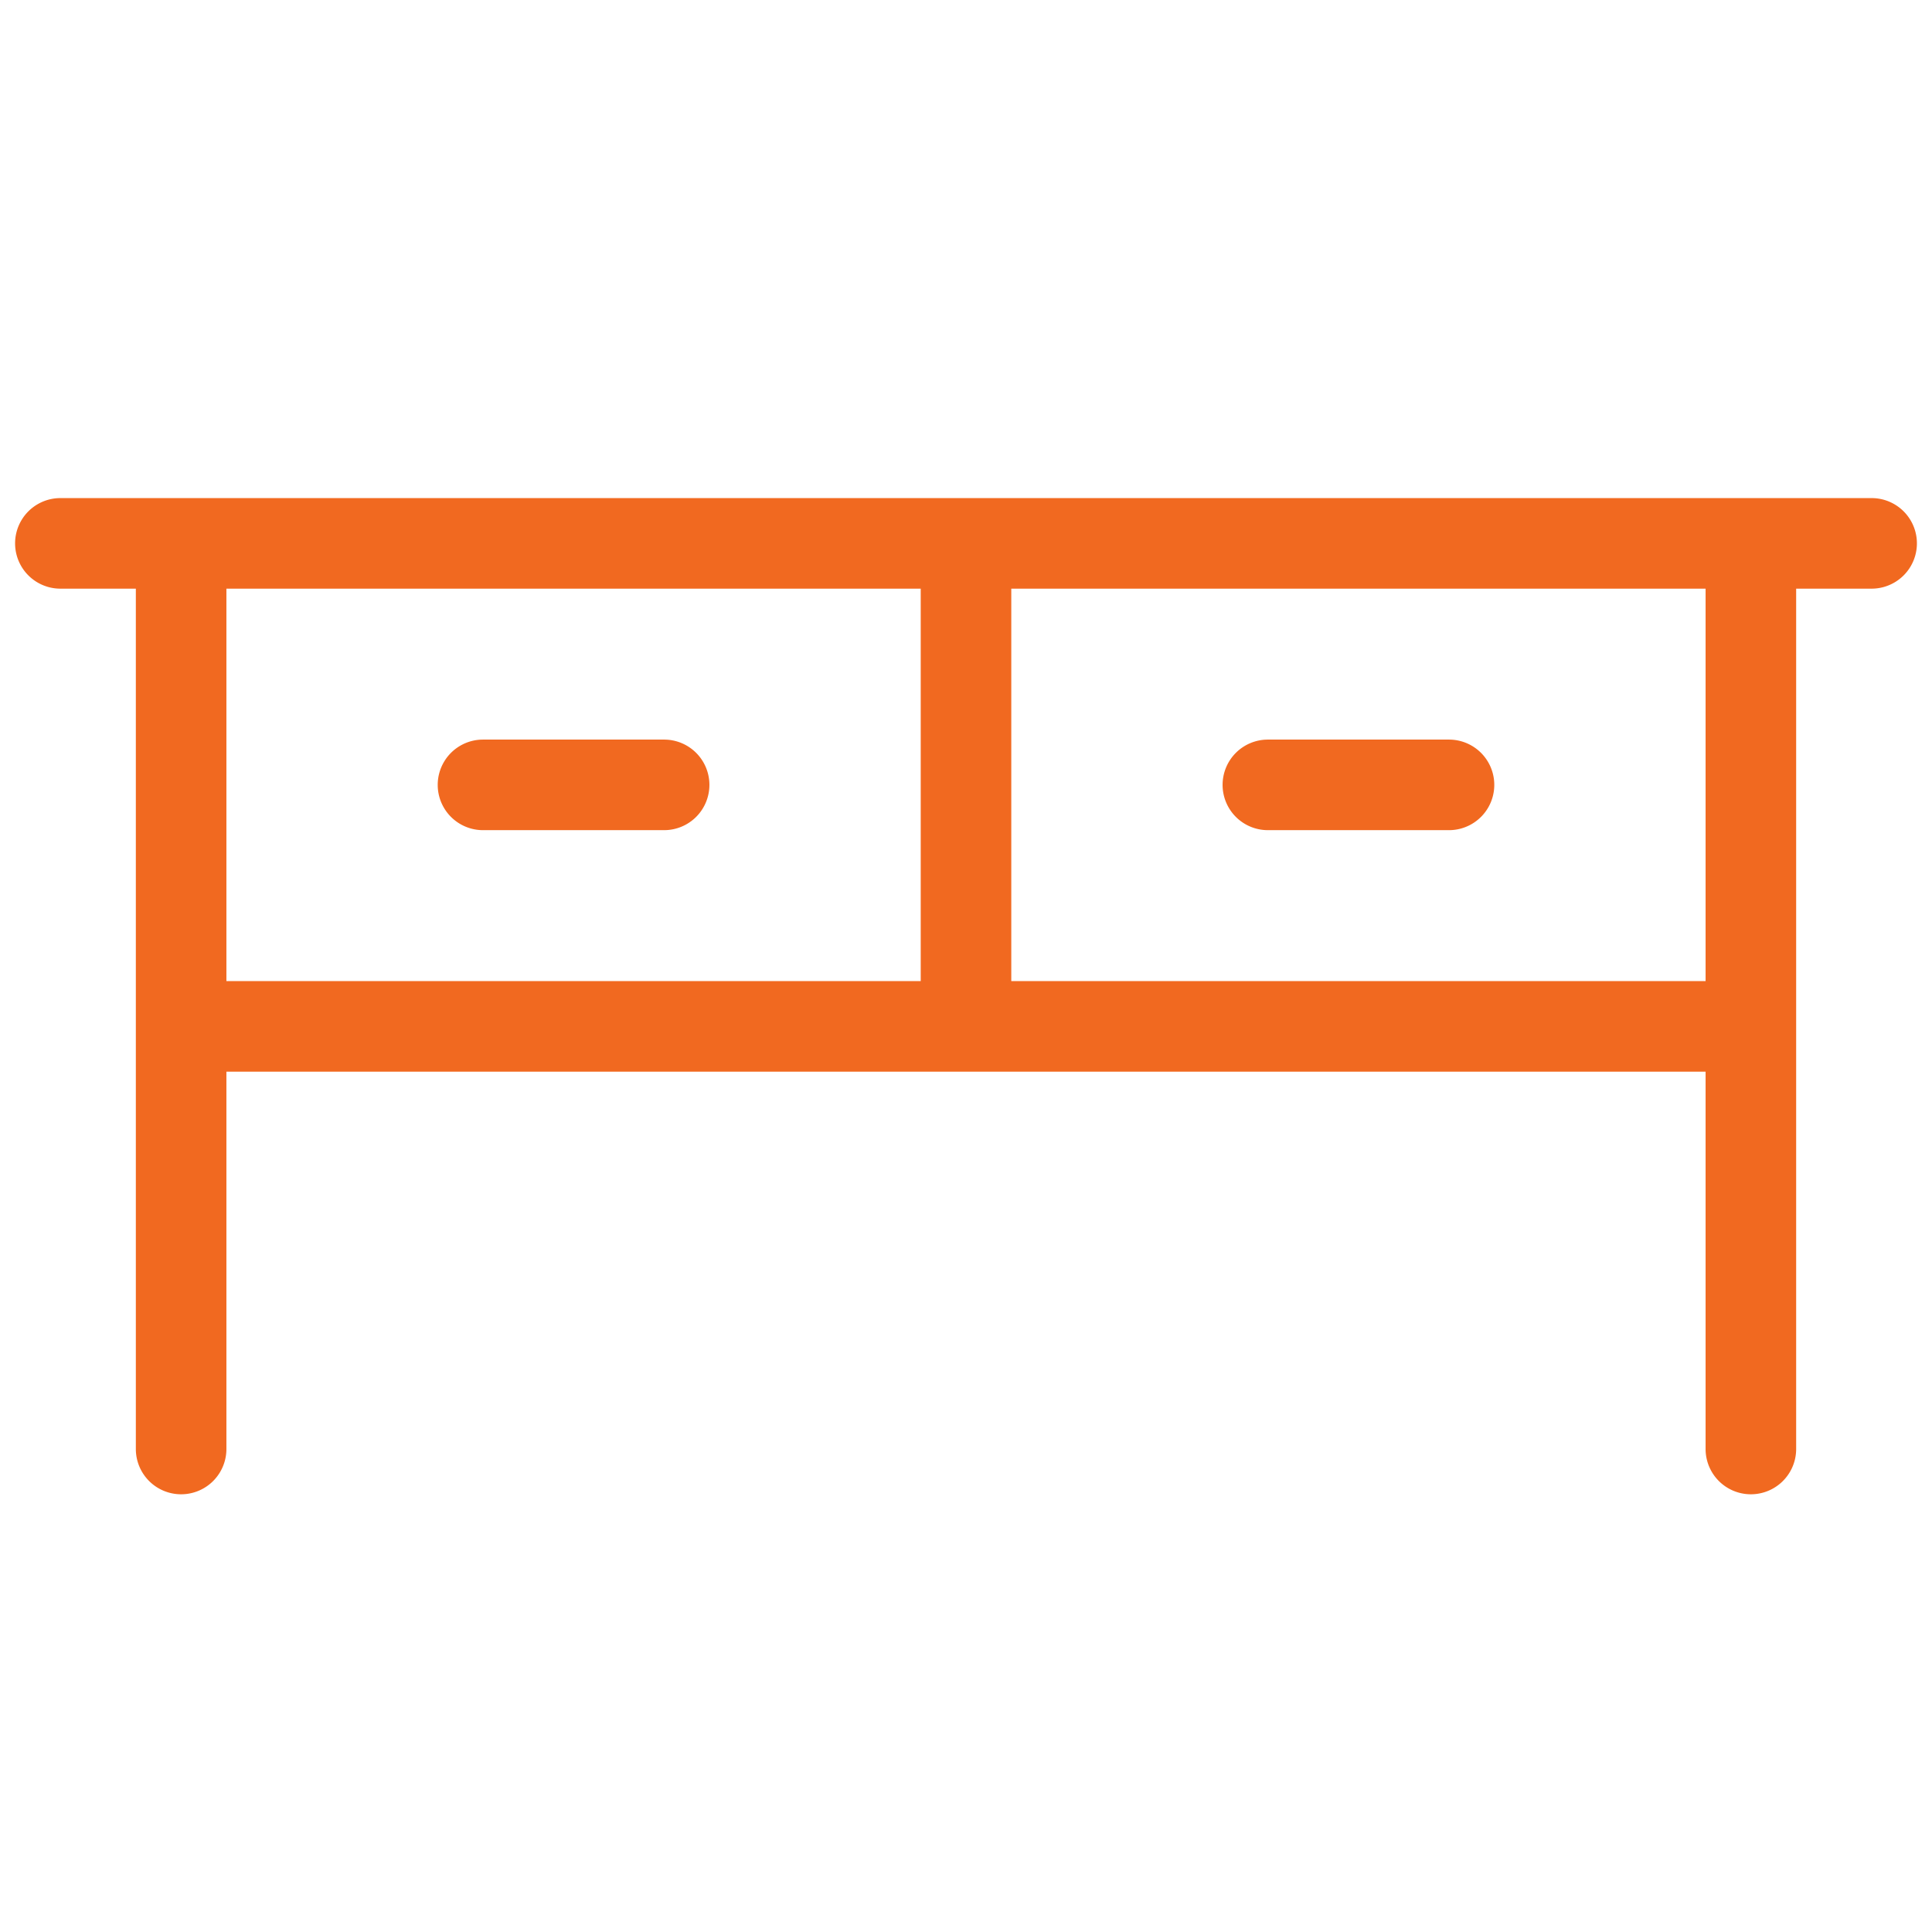 <svg xmlns="http://www.w3.org/2000/svg" width="32" height="32" fill="#f16920" viewBox="0 0 256 256"><path d="M248,66H8A6,6,0,0,0,8,78H18V192a6,6,0,0,0,12,0V142H226v50a6,6,0,0,0,12,0V78h10a6,6,0,0,0,0-12ZM30,78h92v52H30Zm196,52H134V78h92ZM94,104a6,6,0,0,1-6,6H64a6,6,0,0,1,0-12H88A6,6,0,0,1,94,104Zm68,0a6,6,0,0,1,6-6h24a6,6,0,0,1,0,12H168A6,6,0,0,1,162,104Z"></path></svg>